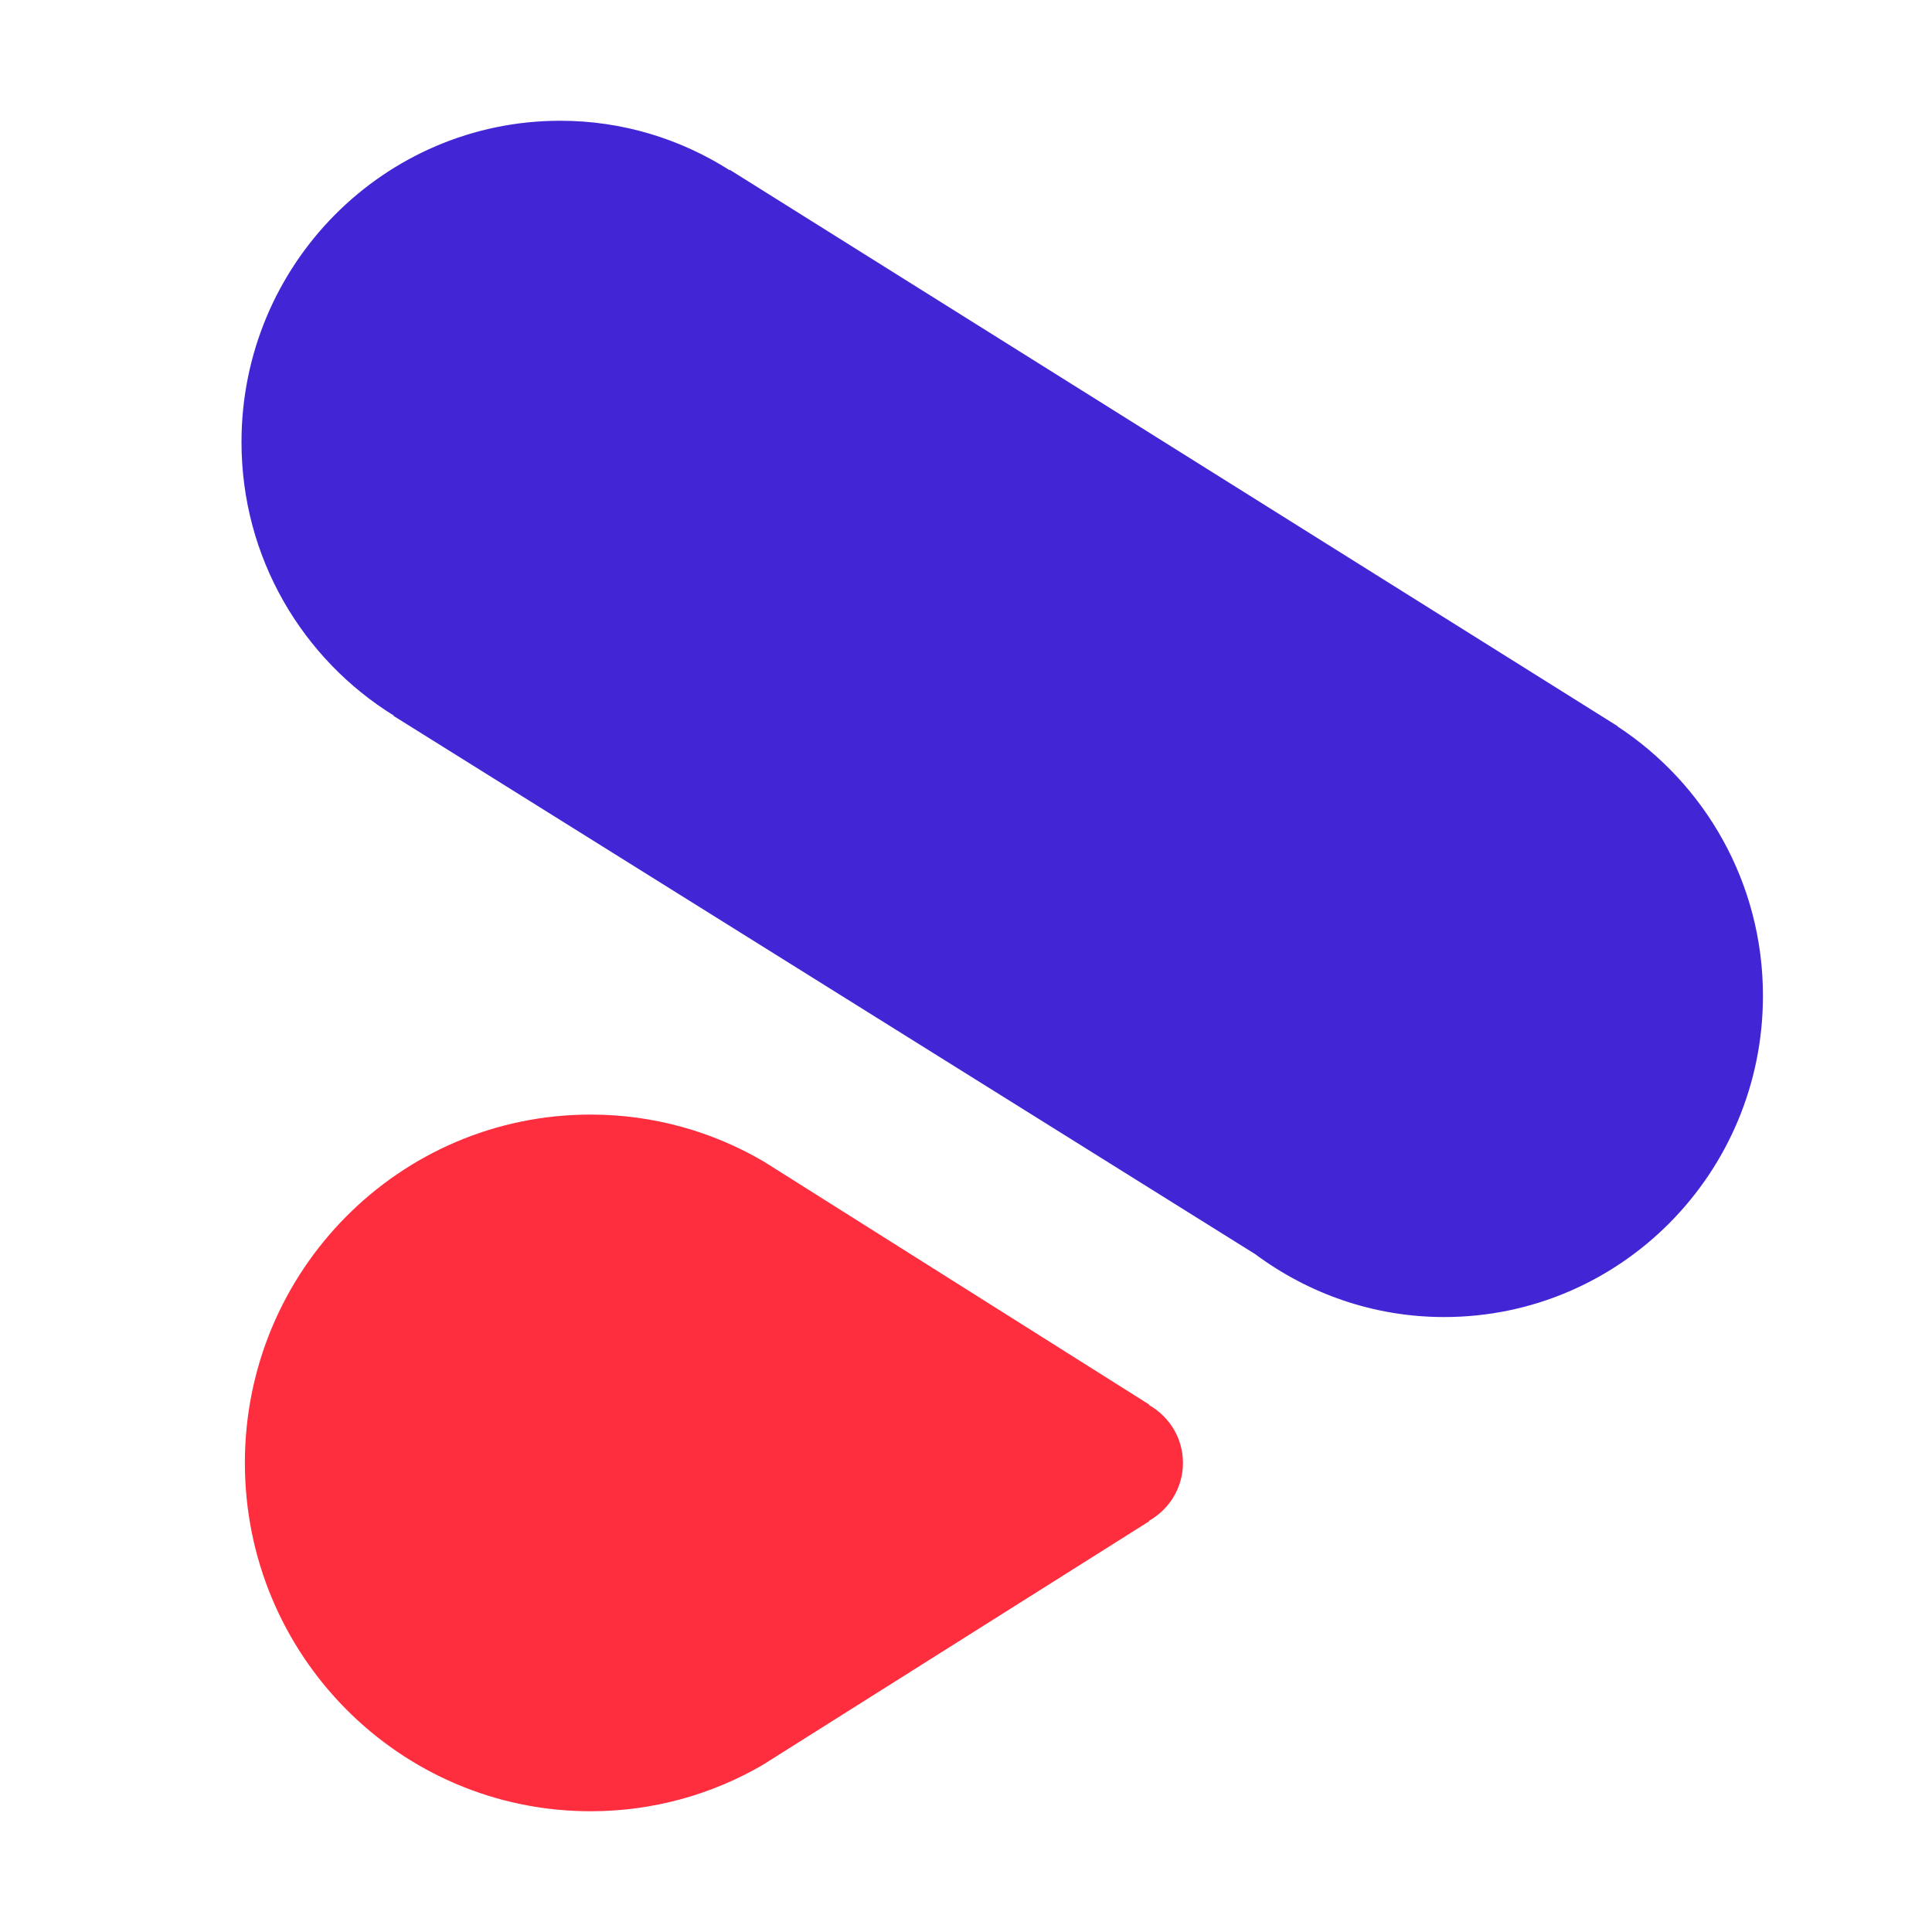 <svg width="20" height="20" viewBox="0 0 20 20" fill="none" xmlns="http://www.w3.org/2000/svg">
<path fill-rule="evenodd" clip-rule="evenodd" d="M11.895 14.545V14.539L7.911 12.027C7.383 11.716 6.769 11.538 6.114 11.538C4.137 11.538 2.535 13.152 2.535 15.144C2.535 17.136 4.137 18.75 6.114 18.75C6.762 18.75 7.369 18.576 7.893 18.272L11.895 15.749V15.743C12.103 15.625 12.246 15.402 12.246 15.144C12.246 14.886 12.103 14.663 11.895 14.545Z" fill="#FF2E3E"/>
<path fill-rule="evenodd" clip-rule="evenodd" d="M16.743 7.519L16.745 7.517L7.555 1.758L7.553 1.762C7.045 1.439 6.445 1.25 5.8 1.25C3.977 1.25 2.5 2.739 2.5 4.576C2.5 5.775 3.132 6.823 4.077 7.408L4.074 7.411L12.994 12.983C13.542 13.39 14.217 13.634 14.95 13.634C16.772 13.634 18.25 12.145 18.25 10.308C18.25 9.139 17.649 8.112 16.743 7.519Z" fill="#4226D6"/>
</svg>